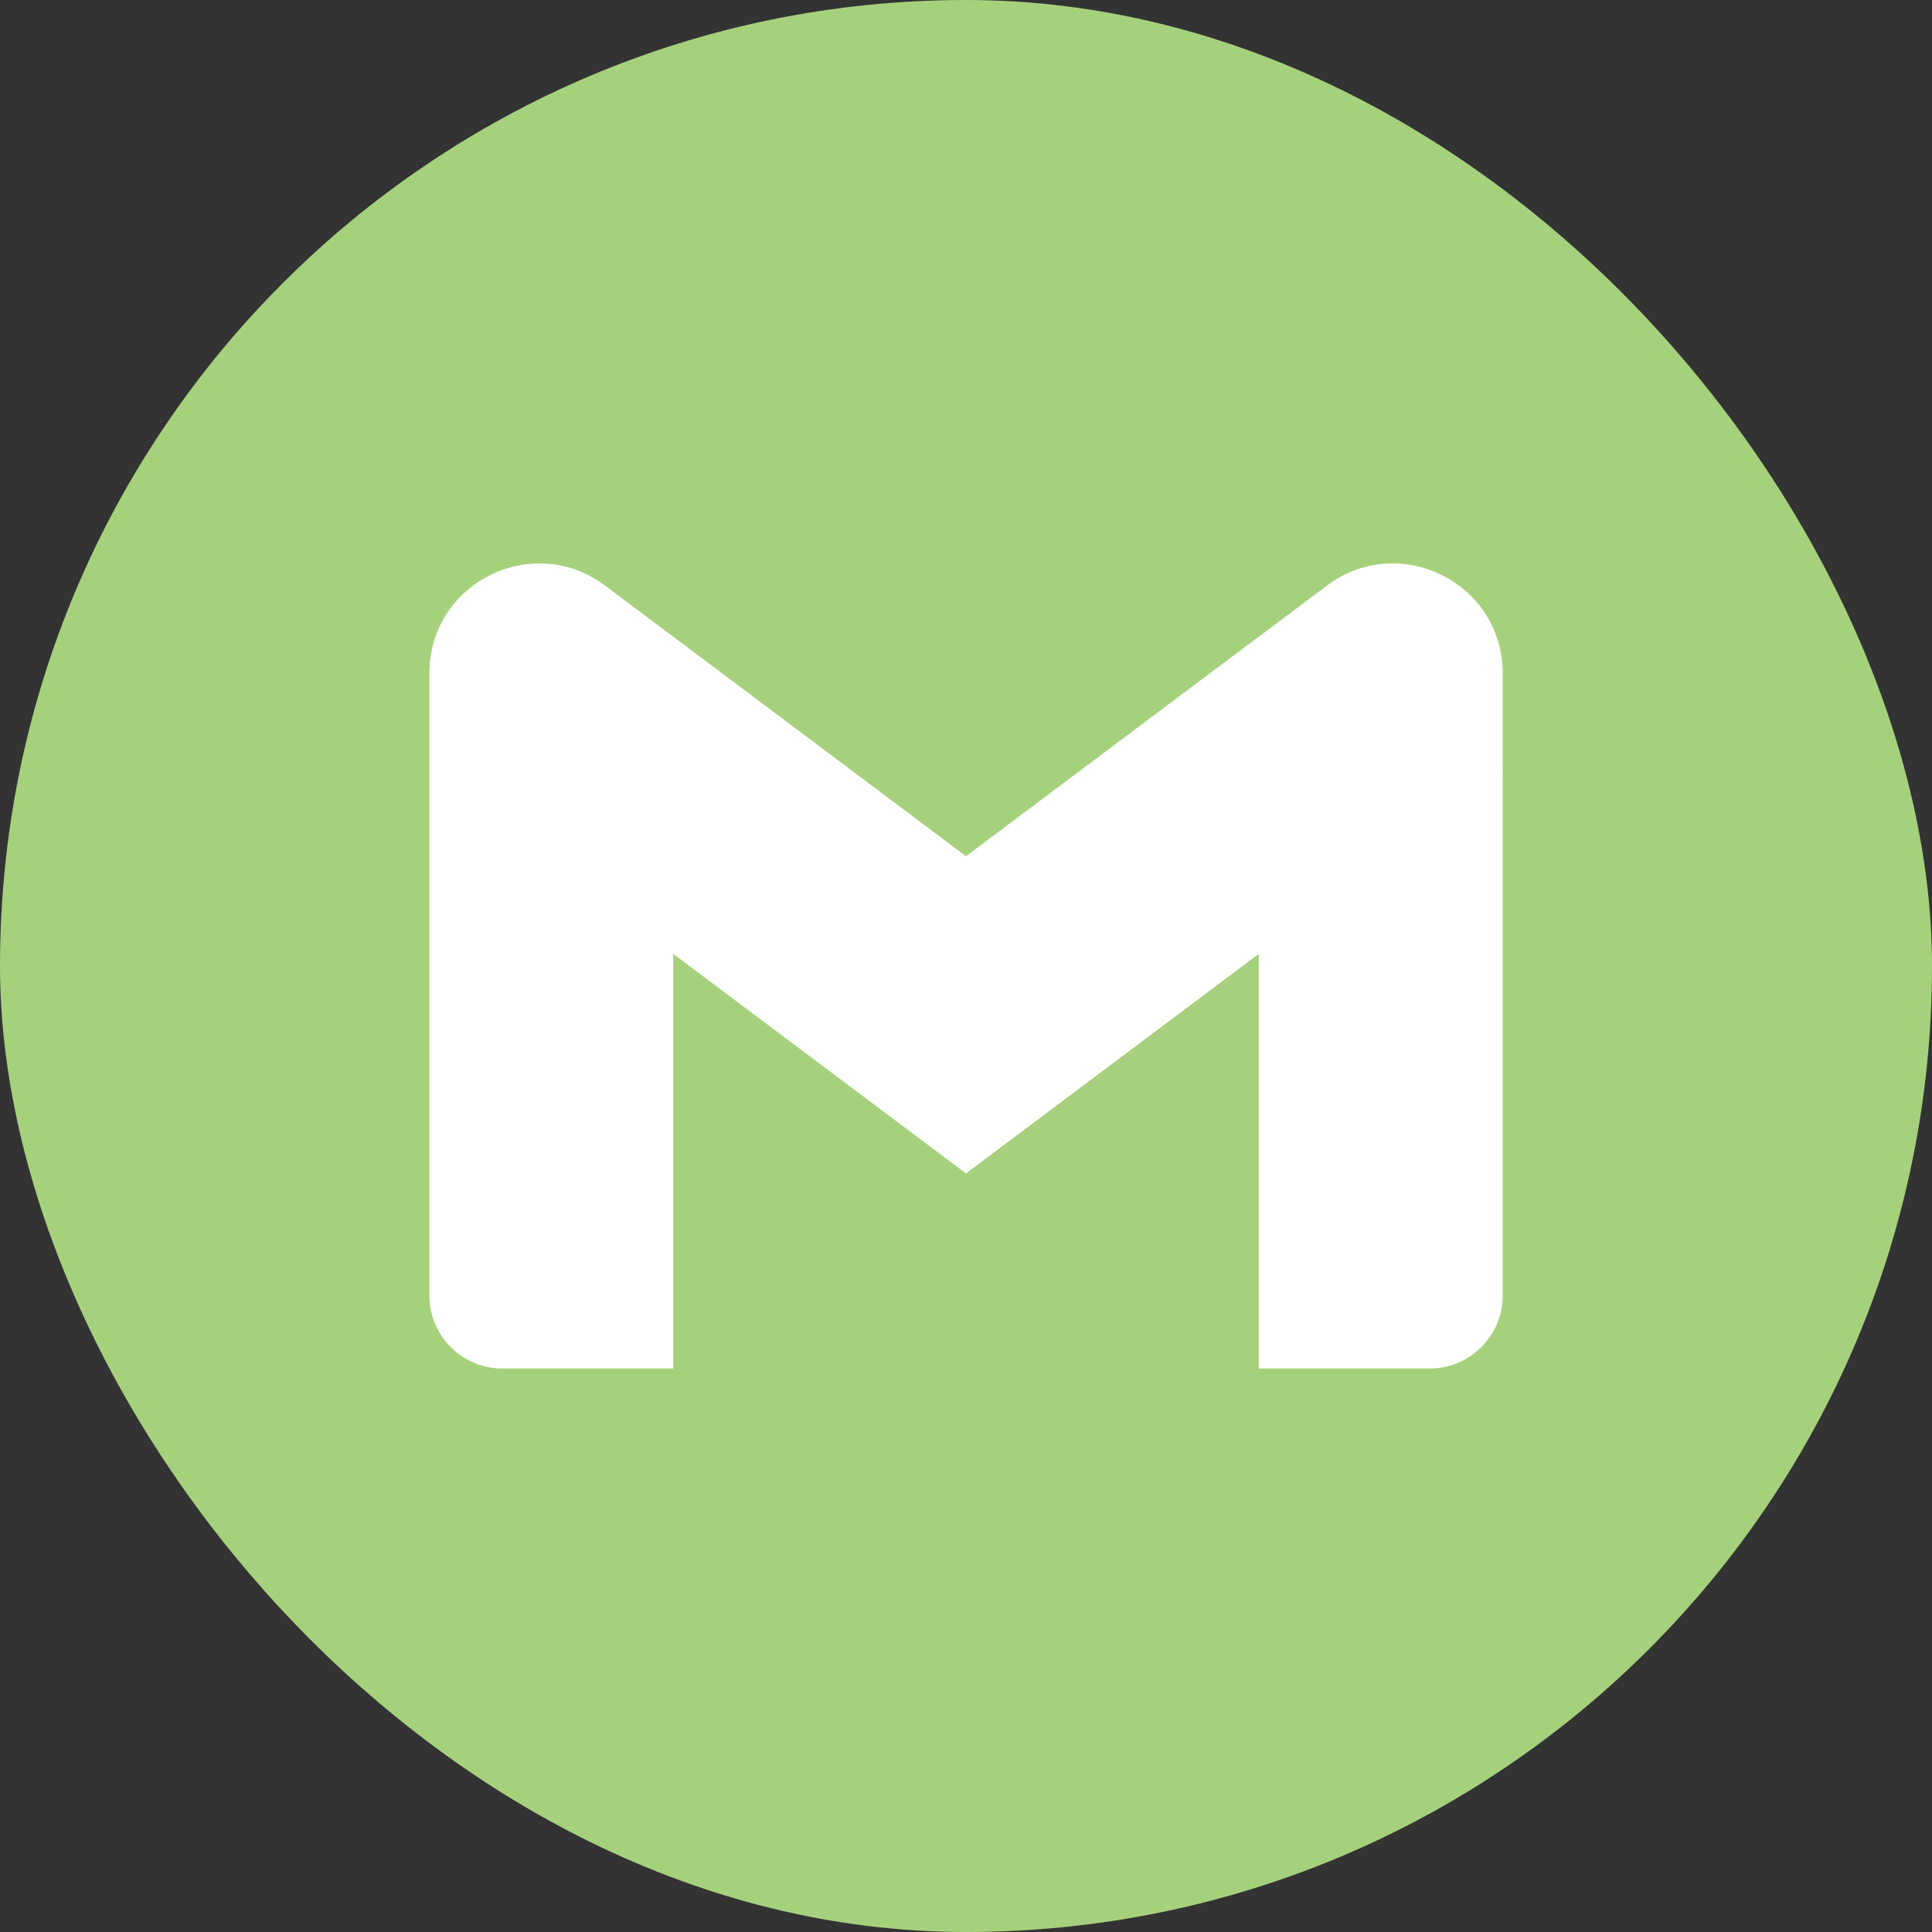 <svg width="25" height="25" viewBox="0 0 25 25" fill="none" xmlns="http://www.w3.org/2000/svg">
<rect x="0" y="0" width="25" height="25" fill="#333333" stroke="none"/>
<rect width="25" height="25" rx="12.5" fill="#A6D17C"/>
<g clip-path="url(#clip0_659_13450)">
<path d="M6.503 17.709H8.712V12.343L7.265 9.817L5.556 9.976V16.762C5.556 17.286 5.979 17.709 6.503 17.709Z" fill="white"/>
<path d="M16.288 17.709H18.498C19.021 17.709 19.445 17.286 19.445 16.762V9.976L17.737 9.817L16.288 12.343V17.709H16.288Z" fill="white"/>
<path d="M16.288 8.24L14.99 10.716L16.288 12.343L19.445 9.976V8.713C19.445 7.543 18.109 6.874 17.172 7.577L16.288 8.24Z" fill="white"/>
<path fill-rule="evenodd" clip-rule="evenodd" d="M8.712 12.343L7.476 9.73L8.712 8.239L12.5 11.08L16.288 8.239V12.343L12.5 15.184L8.712 12.343Z" fill="white"/>
<path d="M5.556 8.713V9.976L8.712 12.343V8.24L7.828 7.577C6.892 6.875 5.556 7.543 5.556 8.713Z" fill="white"/>
</g>
<defs>
<clipPath id="clip0_659_13450">
<rect width="13.889" height="13.889" fill="white" transform="translate(5.556 5.556)"/>
</clipPath>
</defs>
</svg>
